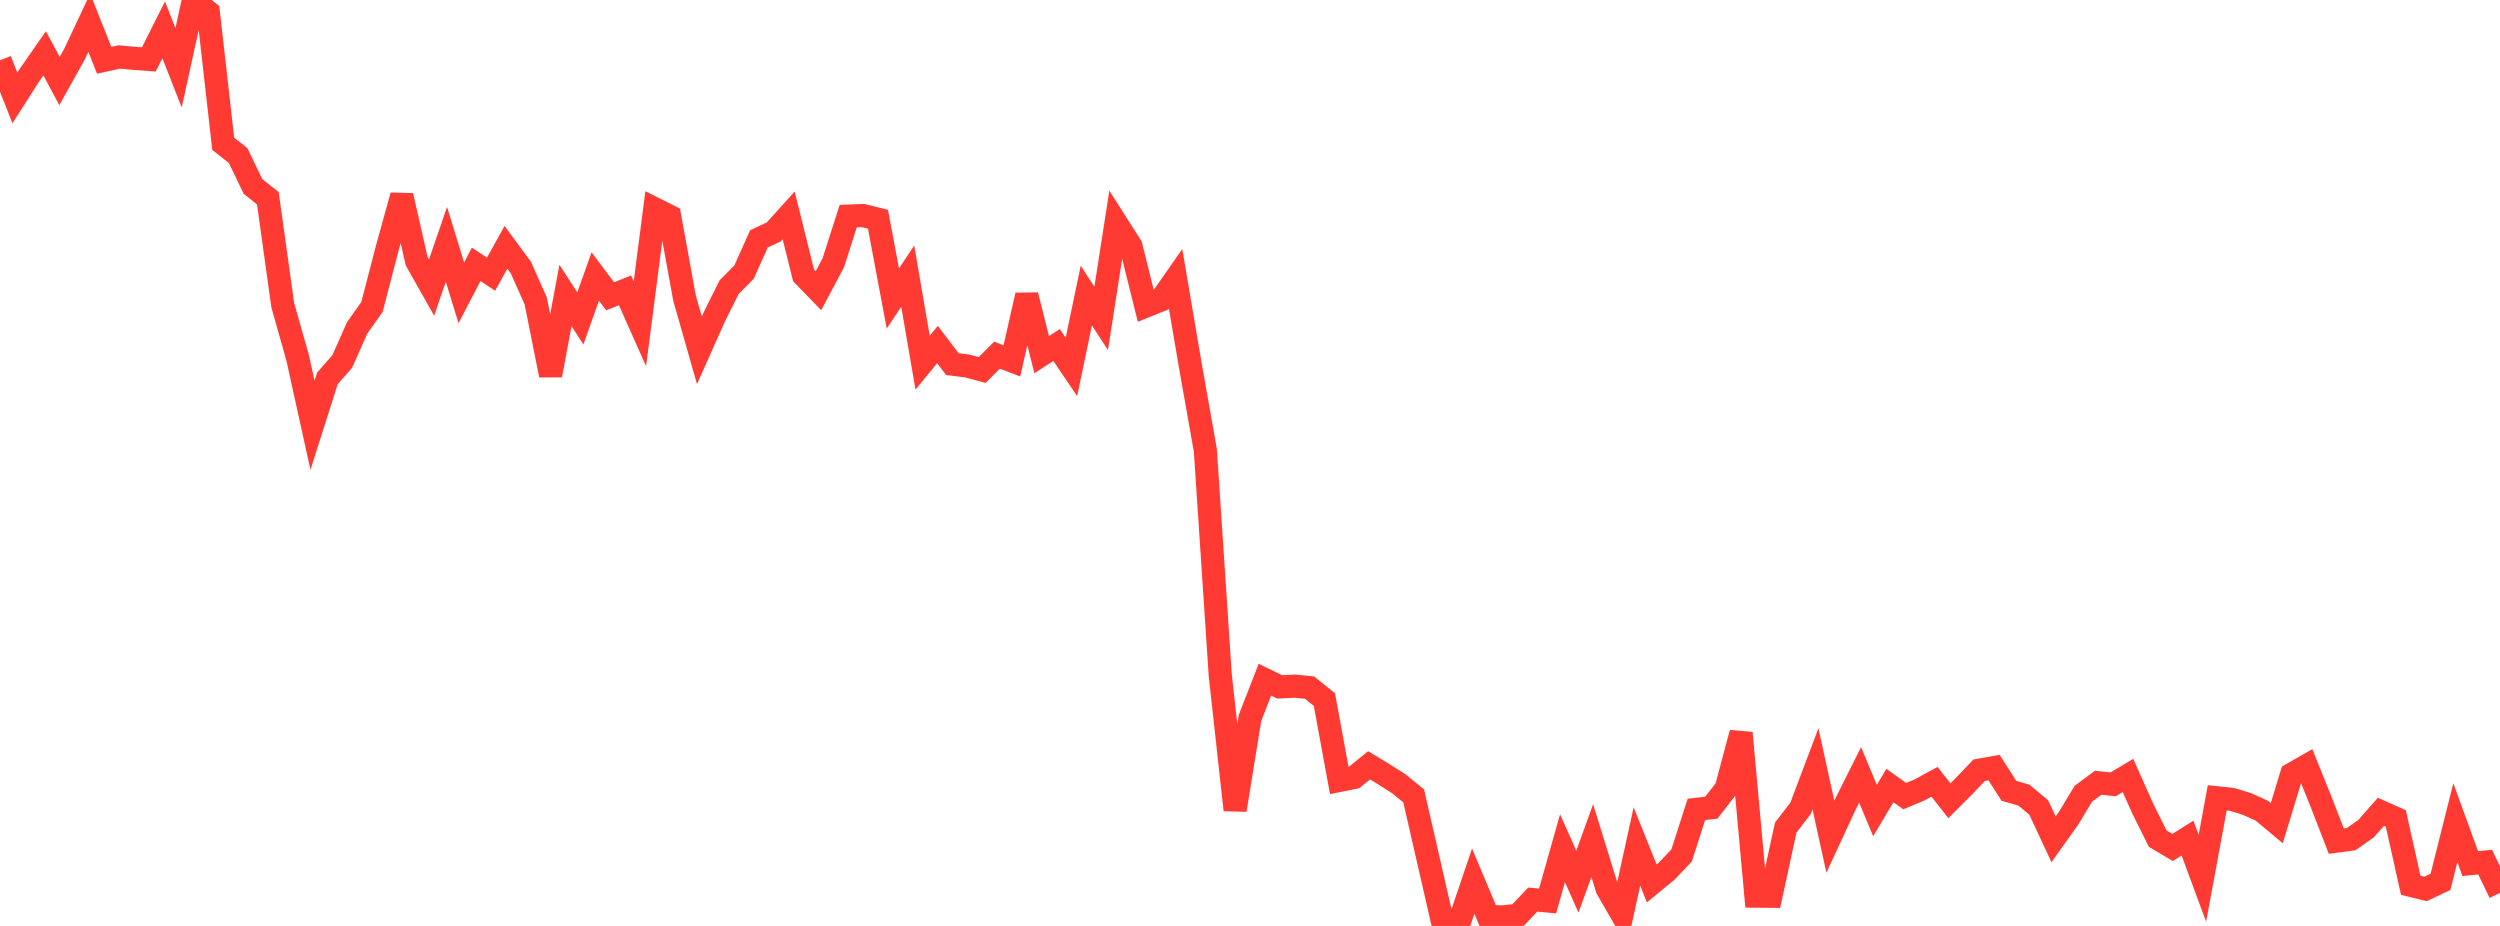 <?xml version="1.0" standalone="no"?>
<!DOCTYPE svg PUBLIC "-//W3C//DTD SVG 1.1//EN" "http://www.w3.org/Graphics/SVG/1.1/DTD/svg11.dtd">

<svg width="135" height="50" viewBox="0 0 135 50" preserveAspectRatio="none" 
  xmlns="http://www.w3.org/2000/svg"
  xmlns:xlink="http://www.w3.org/1999/xlink">


<polyline points="0.0, 3.256 0.804, 5.29 1.607, 4.034 2.411, 2.879 3.214, 4.377 4.018, 2.933 4.821, 1.228 5.625, 3.255 6.429, 3.077 7.232, 3.148 8.036, 3.209 8.839, 1.612 9.643, 3.661 10.446, 0.0 11.25, 0.656 12.054, 7.768 12.857, 8.397 13.661, 10.068 14.464, 10.703 15.268, 16.476 16.071, 19.314 16.875, 22.963 17.679, 20.436 18.482, 19.517 19.286, 17.708 20.089, 16.571 20.893, 13.473 21.696, 10.563 22.5, 14.105 23.304, 15.53 24.107, 13.194 24.911, 15.813 25.714, 14.276 26.518, 14.806 27.321, 13.355 28.125, 14.445 28.929, 16.251 29.732, 20.262 30.536, 15.953 31.339, 17.196 32.143, 14.929 32.946, 15.999 33.75, 15.679 34.554, 17.488 35.357, 11.279 36.161, 11.683 36.964, 16.095 37.768, 18.917 38.571, 17.117 39.375, 15.503 40.179, 14.694 40.982, 12.9 41.786, 12.522 42.589, 11.633 43.393, 14.871 44.196, 15.7 45.0, 14.186 45.804, 11.671 46.607, 11.64 47.411, 11.839 48.214, 16.118 49.018, 14.912 49.821, 19.584 50.625, 18.604 51.429, 19.664 52.232, 19.763 53.036, 19.98 53.839, 19.18 54.643, 19.489 55.446, 15.939 56.25, 19.153 57.054, 18.629 57.857, 19.817 58.661, 15.96 59.464, 17.194 60.268, 12.03 61.071, 13.292 61.875, 16.528 62.679, 16.206 63.482, 15.057 64.286, 19.787 65.089, 24.315 65.893, 36.451 66.696, 43.739 67.5, 38.769 68.304, 36.703 69.107, 37.093 69.911, 37.052 70.714, 37.13 71.518, 37.777 72.321, 42.143 73.125, 41.981 73.929, 41.326 74.732, 41.813 75.536, 42.323 76.339, 42.978 77.143, 46.491 77.946, 50.0 78.75, 49.96 79.554, 47.582 80.357, 49.49 81.161, 49.514 81.964, 49.424 82.768, 48.578 83.571, 48.652 84.375, 45.803 85.179, 47.611 85.982, 45.392 86.786, 47.992 87.589, 49.384 88.393, 45.709 89.196, 47.705 90.0, 47.041 90.804, 46.198 91.607, 43.705 92.411, 43.616 93.214, 42.581 94.018, 39.578 94.821, 48.393 95.625, 48.399 96.429, 44.692 97.232, 43.647 98.036, 41.519 98.839, 45.181 99.643, 43.448 100.446, 41.843 101.25, 43.77 102.054, 42.419 102.857, 42.992 103.661, 42.654 104.464, 42.215 105.268, 43.24 106.071, 42.436 106.875, 41.592 107.679, 41.449 108.482, 42.705 109.286, 42.934 110.089, 43.601 110.893, 45.323 111.696, 44.196 112.5, 42.864 113.304, 42.267 114.107, 42.356 114.911, 41.875 115.714, 43.675 116.518, 45.287 117.321, 45.763 118.125, 45.256 118.929, 47.428 119.732, 43.084 120.536, 43.169 121.339, 43.416 122.143, 43.78 122.946, 44.451 123.75, 41.81 124.554, 41.351 125.357, 43.346 126.161, 45.422 126.964, 45.314 127.768, 44.747 128.571, 43.837 129.375, 44.195 130.179, 47.806 130.982, 48.002 131.786, 47.621 132.589, 44.424 133.393, 46.635 134.196, 46.552 135.0, 48.217" fill="none" stroke="#ff3a33" stroke-width="1.25"/>

</svg>